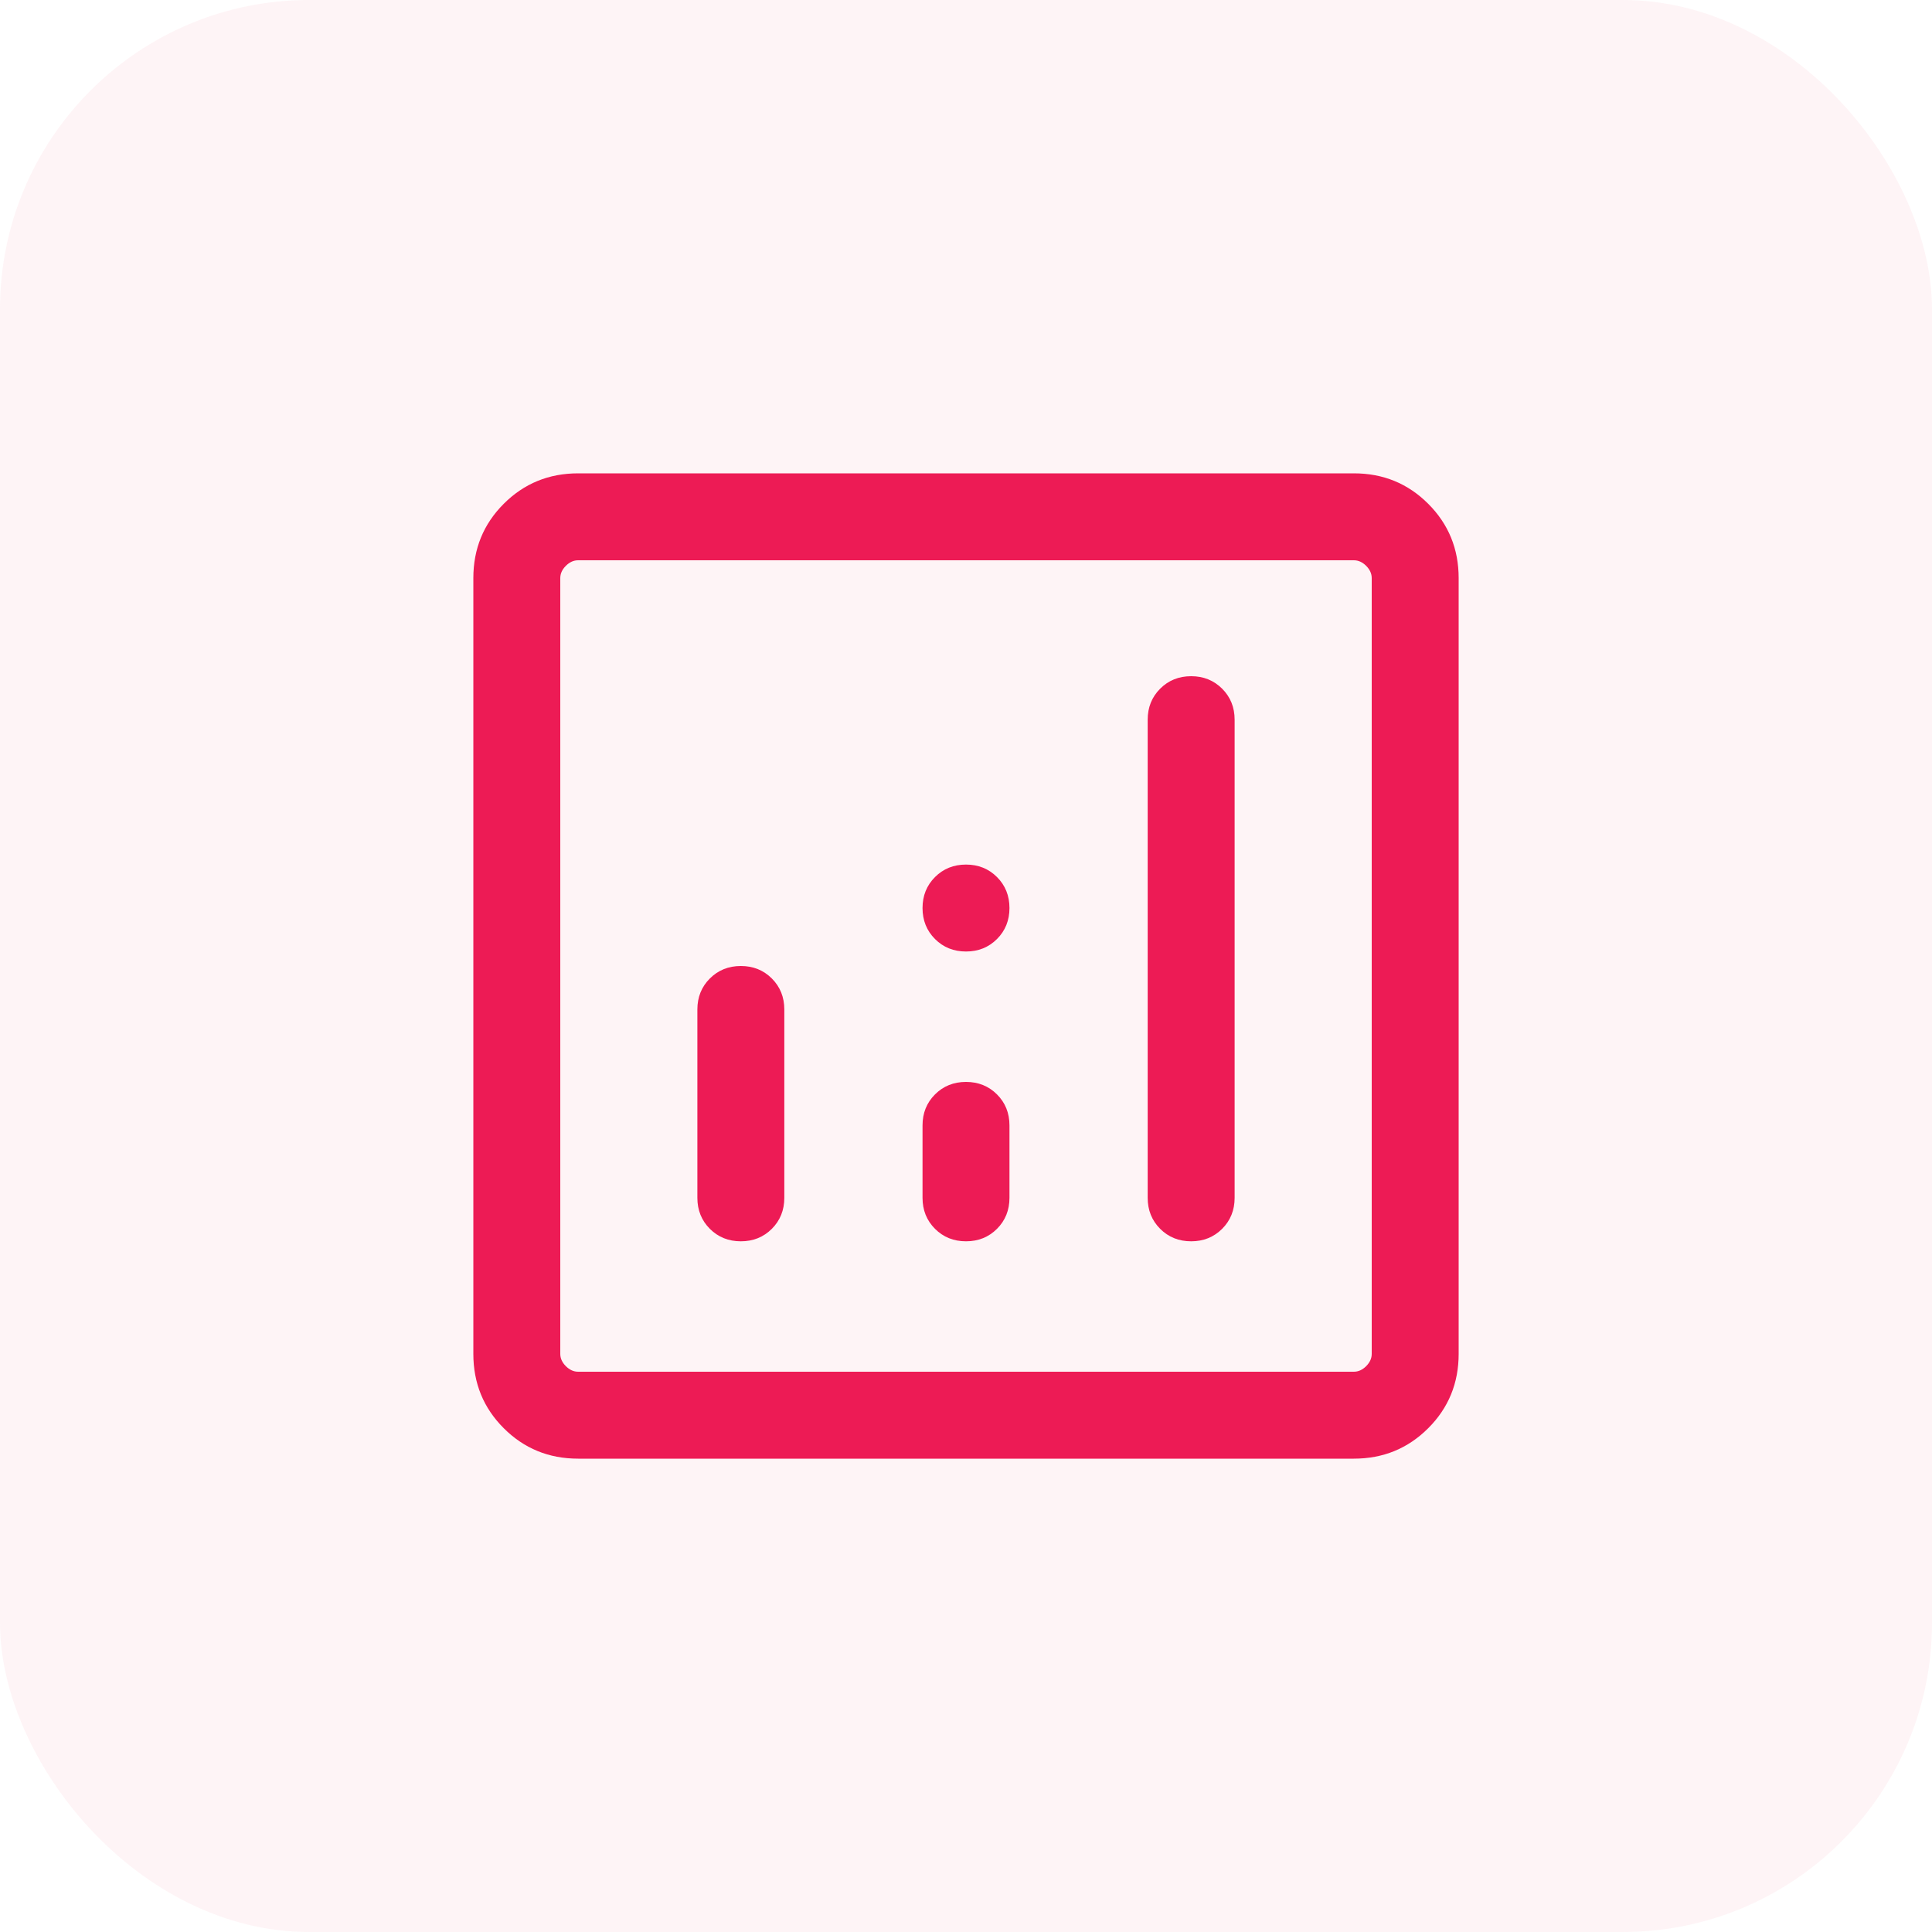 <svg width="50" height="50" viewBox="0 0 50 50" fill="none" xmlns="http://www.w3.org/2000/svg">
<g id="Group 5204">
<rect id="Rectangle 2970" width="50" height="50" rx="8" fill="#FAC8D6" fill-opacity="0.2"/>
<g id="analytics">
<mask id="mask0_814_455" style="mask-type:alpha" maskUnits="userSpaceOnUse" x="7" y="7" width="36" height="36">
<rect id="Bounding box" x="7" y="7" width="36" height="36" fill="#D9D9D9"/>
</mask>
<g mask="url(#mask0_814_455)">
<path id="analytics_2" d="M19.173 25C18.854 25 18.587 25.108 18.371 25.323C18.156 25.538 18.048 25.806 18.048 26.125V31C18.048 31.319 18.156 31.587 18.371 31.802C18.587 32.017 18.854 32.125 19.173 32.125C19.492 32.125 19.76 32.017 19.975 31.802C20.19 31.587 20.298 31.319 20.298 31V26.125C20.298 25.806 20.19 25.538 19.975 25.323C19.76 25.108 19.492 25 19.173 25ZM30.827 17.5C30.508 17.5 30.24 17.608 30.025 17.823C29.81 18.038 29.702 18.306 29.702 18.625V31C29.702 31.319 29.81 31.587 30.025 31.802C30.24 32.017 30.508 32.125 30.827 32.125C31.146 32.125 31.413 32.017 31.629 31.802C31.844 31.587 31.952 31.319 31.952 31V18.625C31.952 18.306 31.844 18.038 31.629 17.823C31.413 17.608 31.146 17.5 30.827 17.5ZM25 28C24.681 28 24.413 28.108 24.198 28.323C23.983 28.538 23.875 28.806 23.875 29.125V31C23.875 31.319 23.983 31.587 24.198 31.802C24.413 32.017 24.681 32.125 25 32.125C25.319 32.125 25.587 32.017 25.802 31.802C26.017 31.587 26.125 31.319 26.125 31V29.125C26.125 28.806 26.017 28.538 25.802 28.323C25.587 28.108 25.319 28 25 28ZM14.962 37.75C14.204 37.75 13.562 37.487 13.037 36.962C12.512 36.438 12.25 35.796 12.25 35.038V14.962C12.25 14.204 12.512 13.563 13.037 13.038C13.562 12.513 14.204 12.25 14.962 12.25H35.038C35.796 12.25 36.437 12.513 36.962 13.038C37.487 13.563 37.75 14.204 37.75 14.962V35.038C37.75 35.796 37.487 36.438 36.962 36.962C36.437 37.487 35.796 37.75 35.038 37.75H14.962ZM14.962 35.5H35.038C35.154 35.5 35.26 35.452 35.356 35.356C35.452 35.26 35.5 35.154 35.5 35.038V14.962C35.5 14.846 35.452 14.74 35.356 14.644C35.26 14.548 35.154 14.5 35.038 14.5H14.962C14.846 14.5 14.74 14.548 14.644 14.644C14.548 14.74 14.5 14.846 14.5 14.962V35.038C14.5 35.154 14.548 35.26 14.644 35.356C14.74 35.452 14.846 35.5 14.962 35.5ZM25 24.625C25.319 24.625 25.587 24.517 25.802 24.302C26.017 24.087 26.125 23.819 26.125 23.5C26.125 23.181 26.017 22.913 25.802 22.698C25.587 22.483 25.319 22.375 25 22.375C24.681 22.375 24.413 22.483 24.198 22.698C23.983 22.913 23.875 23.181 23.875 23.5C23.875 23.819 23.983 24.087 24.198 24.302C24.413 24.517 24.681 24.625 25 24.625Z" fill="#ED1B55"/>
</g>
</g>
</g>
</svg>

